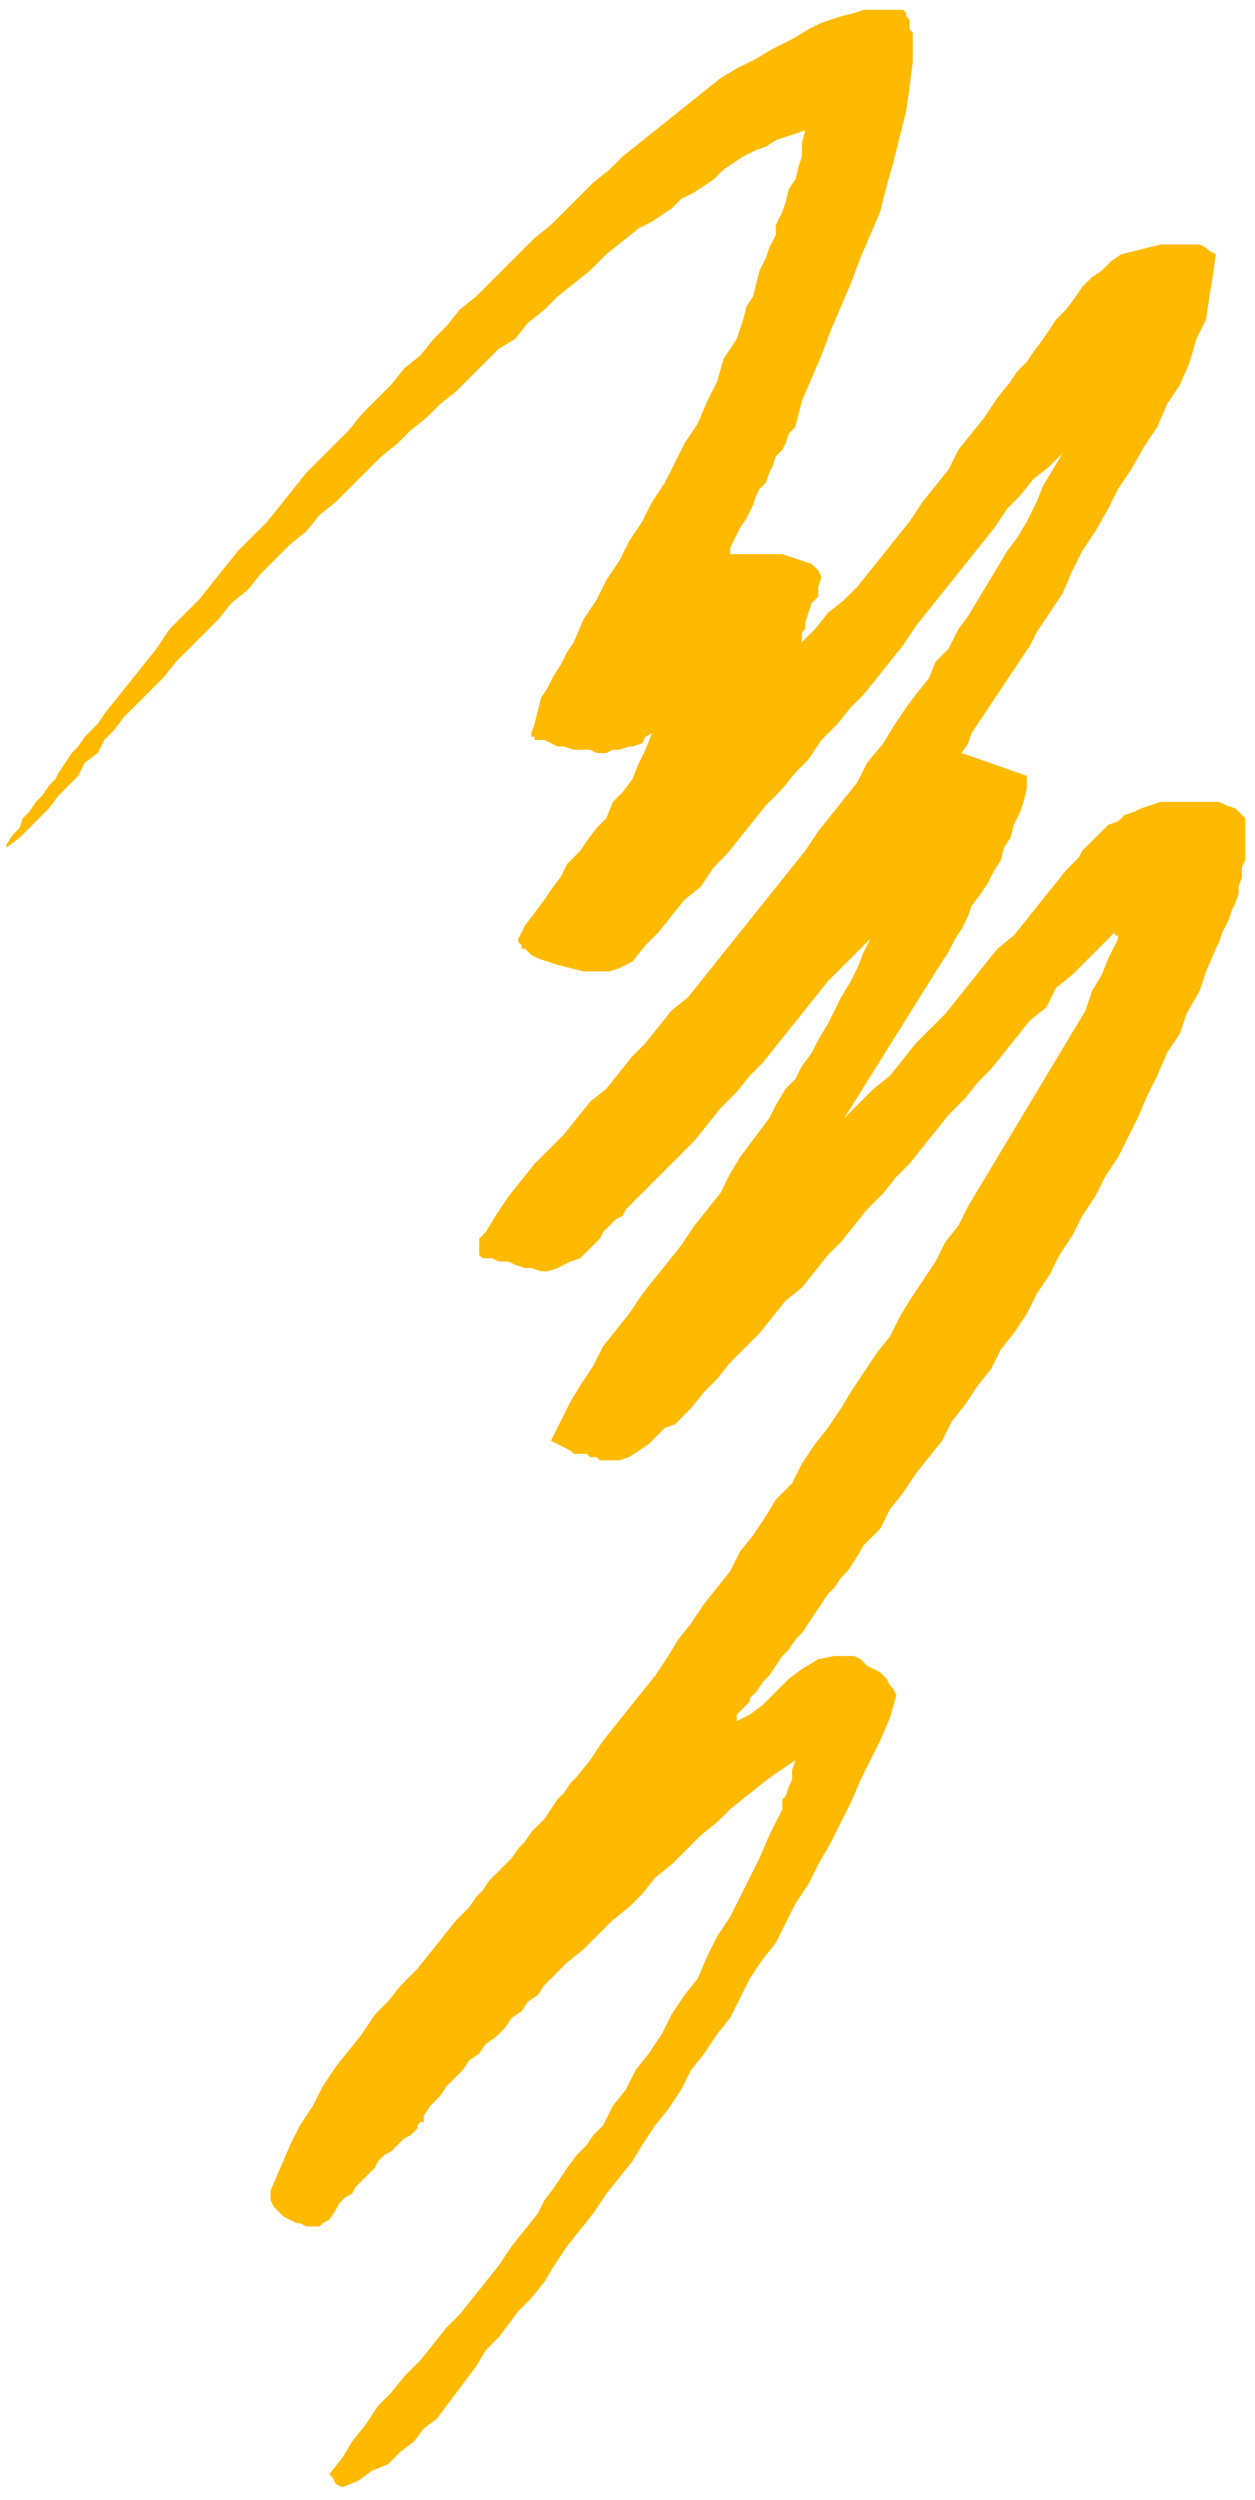 <?xml version="1.0" encoding="UTF-8" standalone="no"?>
<svg
   xmlns:dc="http://purl.org/dc/elements/1.1/"
   xmlns:cc="http://creativecommons.org/ns#"
   xmlns:rdf="http://www.w3.org/1999/02/22-rdf-syntax-ns#"
   xmlns:svg="http://www.w3.org/2000/svg"
   xmlns="http://www.w3.org/2000/svg"
   xmlns:sodipodi="http://sodipodi.sourceforge.net/DTD/sodipodi-0.dtd"
   xmlns:inkscape="http://www.inkscape.org/namespaces/inkscape"
   version="1.0"
   width="101.865mm"
   height="202.935mm"
   id="svg9"
   sodipodi:docname="DSGNC151.WMF">
  <sodipodi:namedview
     pagecolor="#ffffff"
     bordercolor="#666666"
     borderopacity="1"
     objecttolerance="10"
     gridtolerance="10"
     guidetolerance="10"
     inkscape:pageopacity="0"
     inkscape:pageshadow="2"
     inkscape:window-width="640"
     inkscape:window-height="480"
     id="namedview11" />
  <defs
     id="defs3">
    <pattern
       id="WMFhbasepattern"
       patternUnits="userSpaceOnUse"
       width="6"
       height="6"
       x="0"
       y="0" />
  </defs>
  <path
     style="fill:none;stroke:none;"
     d="  M 0,0   L 384,0   L 384,766   L 0,766   z "
     id="path5" />
  <path
     style="fill:#ffba00;fill-rule:evenodd;fill-opacity:1;stroke:none;"
     d="  M 2,259   L 4,256   L 6,254   L 7,251   L 9,249   L 11,246   L 13,244   L 15,241   L 17,239   L 18,237   L 20,234   L 22,231   L 24,229   L 26,226   L 28,224   L 30,222   L 32,219   L 36,214   L 40,209   L 44,204   L 48,199   L 52,193   L 56,189   L 61,184   L 65,179   L 69,174   L 73,169   L 77,165   L 82,160   L 86,155   L 90,150   L 94,145   L 98,141   L 103,136   L 107,132   L 111,127   L 115,123   L 120,118   L 124,113   L 129,109   L 133,104   L 137,100   L 141,95   L 146,91   L 151,86   L 155,82   L 160,77   L 164,73   L 169,69   L 173,65   L 178,60   L 182,56   L 187,52   L 191,48   L 196,44   L 201,40   L 206,36   L 211,32   L 216,28   L 221,24   L 226,21   L 232,18   L 237,15   L 243,12   L 248,9   L 252,7   L 255,6   L 258,5   L 262,4   L 265,3   L 269,3   L 273,3   L 277,3   L 278,4   L 278,5   L 279,6   L 279,7   L 279,8   L 279,9   L 280,10   L 280,11   L 280,19   L 279,27   L 278,34   L 276,42   L 274,50   L 272,57   L 270,65   L 267,72   L 264,79   L 261,87   L 258,94   L 255,101   L 252,109   L 249,116   L 246,123   L 244,131   L 242,133   L 241,136   L 240,138   L 238,140   L 237,143   L 236,145   L 235,148   L 233,150   L 232,152   L 231,155   L 230,157   L 229,159   L 227,162   L 226,164   L 225,166   L 224,168   L 224,169   L 224,169   L 224,170   L 224,170   L 227,170   L 230,170   L 234,170   L 237,170   L 240,170   L 243,171   L 246,172   L 249,173   L 251,175   L 252,177   L 251,180   L 251,183   L 249,185   L 248,188   L 247,191   L 247,193   L 246,194   L 246,195   L 246,196   L 246,197   L 250,193   L 254,188   L 259,184   L 263,180   L 267,175   L 271,170   L 275,165   L 279,160   L 283,154   L 287,149   L 291,144   L 294,138   L 298,133   L 302,128   L 306,122   L 310,117   L 312,114   L 315,111   L 317,108   L 320,104   L 322,101   L 324,98   L 327,95   L 330,91   L 332,88   L 335,85   L 338,83   L 341,80   L 344,78   L 348,77   L 352,76   L 356,75   L 359,75   L 361,75   L 363,75   L 365,75   L 368,75   L 370,76   L 371,77   L 373,78   L 372,85   L 371,91   L 370,98   L 367,104   L 365,111   L 362,118   L 358,124   L 355,131   L 351,137   L 347,144   L 343,150   L 340,156   L 336,163   L 332,169   L 329,175   L 326,182   L 324,185   L 322,188   L 320,191   L 318,194   L 316,198   L 314,201   L 312,204   L 310,207   L 308,210   L 306,213   L 304,216   L 302,219   L 300,222   L 298,225   L 297,228   L 295,231   L 315,238   L 315,242   L 314,246   L 313,249   L 311,253   L 310,257   L 308,260   L 307,264   L 305,267   L 303,271   L 301,274   L 298,278   L 297,281   L 295,285   L 293,288   L 291,292   L 289,295   L 259,343   L 264,338   L 268,334   L 273,330   L 277,325   L 281,320   L 285,316   L 290,311   L 294,306   L 298,301   L 302,296   L 306,291   L 311,287   L 315,282   L 319,277   L 323,272   L 327,267   L 329,265   L 331,263   L 332,261   L 334,259   L 336,257   L 338,255   L 340,253   L 343,252   L 345,250   L 348,249   L 350,248   L 353,247   L 356,246   L 358,246   L 362,246   L 365,246   L 367,246   L 370,246   L 372,246   L 374,246   L 376,247   L 379,248   L 380,249   L 382,251   L 382,254   L 382,256   L 382,259   L 382,261   L 382,264   L 381,266   L 381,269   L 380,272   L 380,274   L 379,277   L 378,279   L 377,282   L 376,284   L 375,286   L 374,289   L 373,291   L 370,298   L 368,304   L 364,311   L 362,317   L 358,323   L 355,330   L 352,336   L 349,343   L 346,349   L 343,355   L 339,361   L 336,367   L 332,373   L 329,379   L 325,385   L 322,391   L 318,397   L 315,403   L 311,409   L 307,414   L 304,420   L 300,425   L 296,431   L 292,436   L 289,442   L 285,447   L 281,452   L 277,458   L 273,463   L 270,469   L 265,474   L 262,479   L 260,482   L 258,484   L 256,487   L 254,489   L 252,492   L 250,495   L 248,498   L 246,501   L 244,503   L 242,506   L 240,508   L 238,511   L 236,514   L 234,516   L 232,519   L 230,521   L 230,522   L 229,523   L 228,524   L 227,525   L 227,525   L 226,526   L 226,527   L 226,528   L 230,526   L 234,523   L 238,519   L 242,515   L 246,512   L 251,509   L 256,508   L 262,508   L 264,509   L 266,511   L 268,512   L 270,513   L 272,515   L 273,517   L 274,518   L 275,520   L 273,527   L 270,534   L 267,540   L 264,546   L 261,553   L 258,559   L 255,565   L 251,572   L 248,578   L 244,584   L 241,590   L 238,596   L 234,601   L 230,607   L 227,613   L 224,619   L 220,624   L 216,630   L 212,635   L 209,641   L 205,647   L 201,652   L 197,658   L 194,663   L 190,668   L 186,673   L 182,679   L 178,684   L 174,689   L 170,695   L 167,700   L 163,705   L 159,709   L 156,713   L 153,717   L 149,721   L 146,726   L 143,730   L 140,734   L 137,738   L 134,742   L 130,745   L 127,749   L 123,752   L 119,756   L 114,758   L 110,761   L 105,763   L 103,762   L 103,762   L 102,760   L 101,759   L 105,754   L 108,749   L 112,744   L 116,738   L 120,734   L 124,729   L 129,724   L 133,719   L 137,714   L 141,710   L 145,705   L 149,700   L 153,695   L 157,689   L 161,684   L 165,679   L 167,675   L 170,671   L 172,668   L 174,665   L 177,661   L 180,658   L 182,655   L 185,652   L 188,646   L 192,641   L 195,635   L 199,630   L 203,624   L 206,618   L 210,612   L 214,607   L 217,600   L 220,594   L 224,588   L 227,582   L 230,576   L 233,570   L 236,563   L 239,557   L 240,555   L 240,552   L 241,551   L 242,548   L 243,546   L 243,545   L 243,543   L 244,540   L 238,544   L 234,547   L 229,551   L 224,555   L 220,559   L 215,563   L 211,567   L 206,572   L 201,576   L 197,581   L 193,585   L 188,589   L 184,593   L 179,598   L 174,602   L 170,606   L 167,609   L 165,612   L 162,614   L 160,617   L 157,619   L 155,622   L 152,625   L 149,627   L 147,630   L 144,632   L 142,635   L 139,638   L 137,640   L 135,643   L 132,646   L 130,649   L 130,649   L 130,650   L 130,650   L 130,651   L 129,651   L 129,651   L 128,652   L 128,653   L 126,655   L 124,656   L 122,658   L 120,660   L 118,661   L 116,663   L 115,665   L 113,667   L 111,669   L 109,671   L 108,673   L 106,674   L 104,676   L 103,678   L 101,681   L 99,682   L 98,683   L 96,683   L 94,683   L 92,682   L 91,682   L 89,681   L 87,680   L 85,678   L 84,677   L 83,675   L 83,673   L 83,672   L 86,665   L 89,658   L 92,652   L 96,646   L 99,640   L 103,634   L 107,629   L 111,624   L 115,618   L 119,614   L 123,609   L 128,604   L 132,599   L 136,594   L 140,589   L 144,585   L 146,582   L 148,580   L 150,577   L 152,575   L 155,572   L 157,570   L 159,567   L 161,565   L 163,562   L 165,560   L 167,558   L 169,555   L 171,552   L 173,550   L 175,547   L 177,545   L 181,540   L 185,534   L 189,529   L 193,524   L 197,519   L 201,514   L 205,508   L 208,503   L 212,498   L 216,492   L 220,487   L 224,482   L 227,476   L 231,471   L 235,465   L 238,460   L 243,455   L 246,449   L 250,443   L 254,438   L 258,432   L 261,427   L 265,421   L 269,415   L 273,410   L 276,404   L 279,399   L 283,393   L 287,387   L 290,381   L 294,376   L 297,370   L 300,365   L 303,360   L 306,355   L 309,350   L 312,345   L 315,340   L 318,335   L 321,330   L 324,325   L 327,320   L 330,315   L 333,310   L 335,304   L 338,299   L 340,294   L 343,288   L 343,288   L 343,287   L 342,287   L 342,286   L 338,290   L 333,295   L 329,299   L 324,303   L 321,309   L 316,313   L 312,318   L 308,323   L 304,328   L 300,332   L 296,337   L 291,342   L 287,347   L 283,352   L 279,357   L 275,361   L 271,366   L 266,371   L 262,376   L 258,381   L 254,385   L 250,390   L 246,395   L 241,399   L 237,404   L 233,409   L 229,413   L 224,418   L 220,423   L 216,427   L 212,432   L 207,437   L 204,438   L 201,441   L 199,443   L 196,445   L 193,447   L 190,448   L 187,448   L 184,448   L 183,447   L 182,447   L 181,447   L 180,446   L 178,446   L 177,446   L 176,446   L 175,445   L 169,442   L 172,436   L 175,430   L 178,425   L 182,419   L 185,413   L 189,408   L 193,403   L 197,397   L 201,392   L 205,387   L 209,382   L 213,376   L 217,371   L 221,366   L 224,360   L 227,355   L 230,351   L 233,347   L 236,343   L 238,339   L 241,334   L 244,331   L 246,327   L 249,323   L 251,319   L 254,314   L 256,310   L 258,306   L 261,301   L 263,297   L 265,292   L 267,288   L 263,292   L 258,297   L 254,301   L 250,306   L 246,311   L 242,316   L 238,321   L 234,326   L 230,330   L 226,335   L 221,340   L 217,345   L 213,350   L 209,354   L 204,359   L 200,363   L 198,365   L 196,367   L 194,369   L 192,371   L 191,373   L 189,374   L 187,376   L 185,378   L 184,380   L 182,382   L 180,384   L 178,386   L 175,387   L 173,388   L 171,389   L 168,390   L 166,390   L 163,389   L 161,389   L 158,388   L 156,387   L 153,387   L 151,386   L 148,386   L 147,385   L 147,385   L 147,383   L 147,382   L 147,381   L 147,380   L 148,379   L 149,378   L 152,373   L 156,367   L 160,362   L 164,357   L 168,353   L 173,348   L 177,343   L 181,338   L 186,334   L 190,329   L 194,324   L 198,320   L 202,315   L 206,310   L 211,306   L 215,301   L 219,296   L 223,291   L 227,286   L 231,281   L 235,276   L 239,271   L 243,266   L 247,261   L 251,255   L 255,250   L 259,245   L 263,240   L 266,234   L 271,228   L 274,223   L 278,217   L 281,213   L 285,208   L 287,203   L 291,199   L 294,193   L 297,189   L 300,184   L 303,179   L 306,174   L 309,169   L 312,165   L 315,160   L 318,154   L 320,149   L 323,144   L 326,139   L 322,143   L 317,147   L 313,152   L 309,156   L 305,162   L 301,167   L 297,172   L 293,177   L 289,182   L 285,187   L 281,192   L 277,198   L 273,203   L 269,208   L 265,213   L 261,217   L 257,222   L 252,227   L 248,233   L 244,237   L 240,242   L 235,247   L 231,252   L 227,257   L 223,262   L 219,266   L 215,272   L 210,276   L 206,281   L 202,286   L 198,290   L 194,295   L 190,297   L 187,298   L 183,298   L 179,298   L 175,297   L 171,296   L 168,295   L 165,294   L 163,293   L 162,292   L 161,291   L 160,291   L 160,290   L 160,290   L 159,289   L 159,288   L 161,284   L 164,280   L 167,276   L 169,273   L 172,269   L 174,265   L 178,261   L 180,258   L 183,254   L 186,251   L 188,246   L 191,243   L 194,239   L 196,234   L 198,230   L 200,225   L 198,226   L 197,228   L 194,229   L 193,229   L 190,230   L 188,230   L 186,231   L 183,231   L 181,230   L 178,230   L 176,230   L 173,229   L 171,229   L 169,228   L 167,227   L 164,227   L 164,226   L 163,226   L 163,226   L 163,225   L 164,222   L 165,218   L 166,214   L 168,211   L 170,207   L 172,204   L 174,200   L 176,197   L 179,190   L 183,184   L 186,178   L 190,172   L 193,166   L 197,160   L 200,154   L 204,148   L 207,142   L 210,136   L 214,130   L 217,123   L 220,117   L 222,110   L 226,104   L 228,98   L 229,94   L 231,91   L 232,87   L 233,83   L 235,79   L 236,76   L 238,72   L 238,69   L 240,65   L 241,62   L 242,58   L 244,55   L 245,51   L 246,48   L 246,44   L 247,40   L 244,41   L 241,42   L 238,43   L 235,45   L 232,46   L 228,48   L 225,50   L 222,52   L 219,55   L 216,57   L 213,59   L 209,61   L 206,64   L 203,66   L 200,68   L 196,70   L 191,74   L 186,78   L 181,83   L 176,87   L 171,91   L 167,95   L 162,99   L 158,104   L 153,107   L 149,111   L 144,116   L 140,120   L 135,124   L 131,128   L 126,132   L 122,136   L 117,140   L 112,145   L 108,149   L 103,154   L 98,158   L 94,163   L 89,167   L 84,172   L 80,176   L 76,181   L 71,185   L 67,190   L 63,194   L 58,199   L 54,203   L 50,208   L 47,211   L 44,214   L 41,217   L 38,220   L 35,224   L 32,227   L 30,231   L 26,234   L 24,238   L 21,241   L 18,244   L 15,248   L 12,251   L 9,254   L 6,257   L 2,260   L 2,260   L 2,259   L 2,259   L 2,259  z "
     id="path7" />
</svg>
